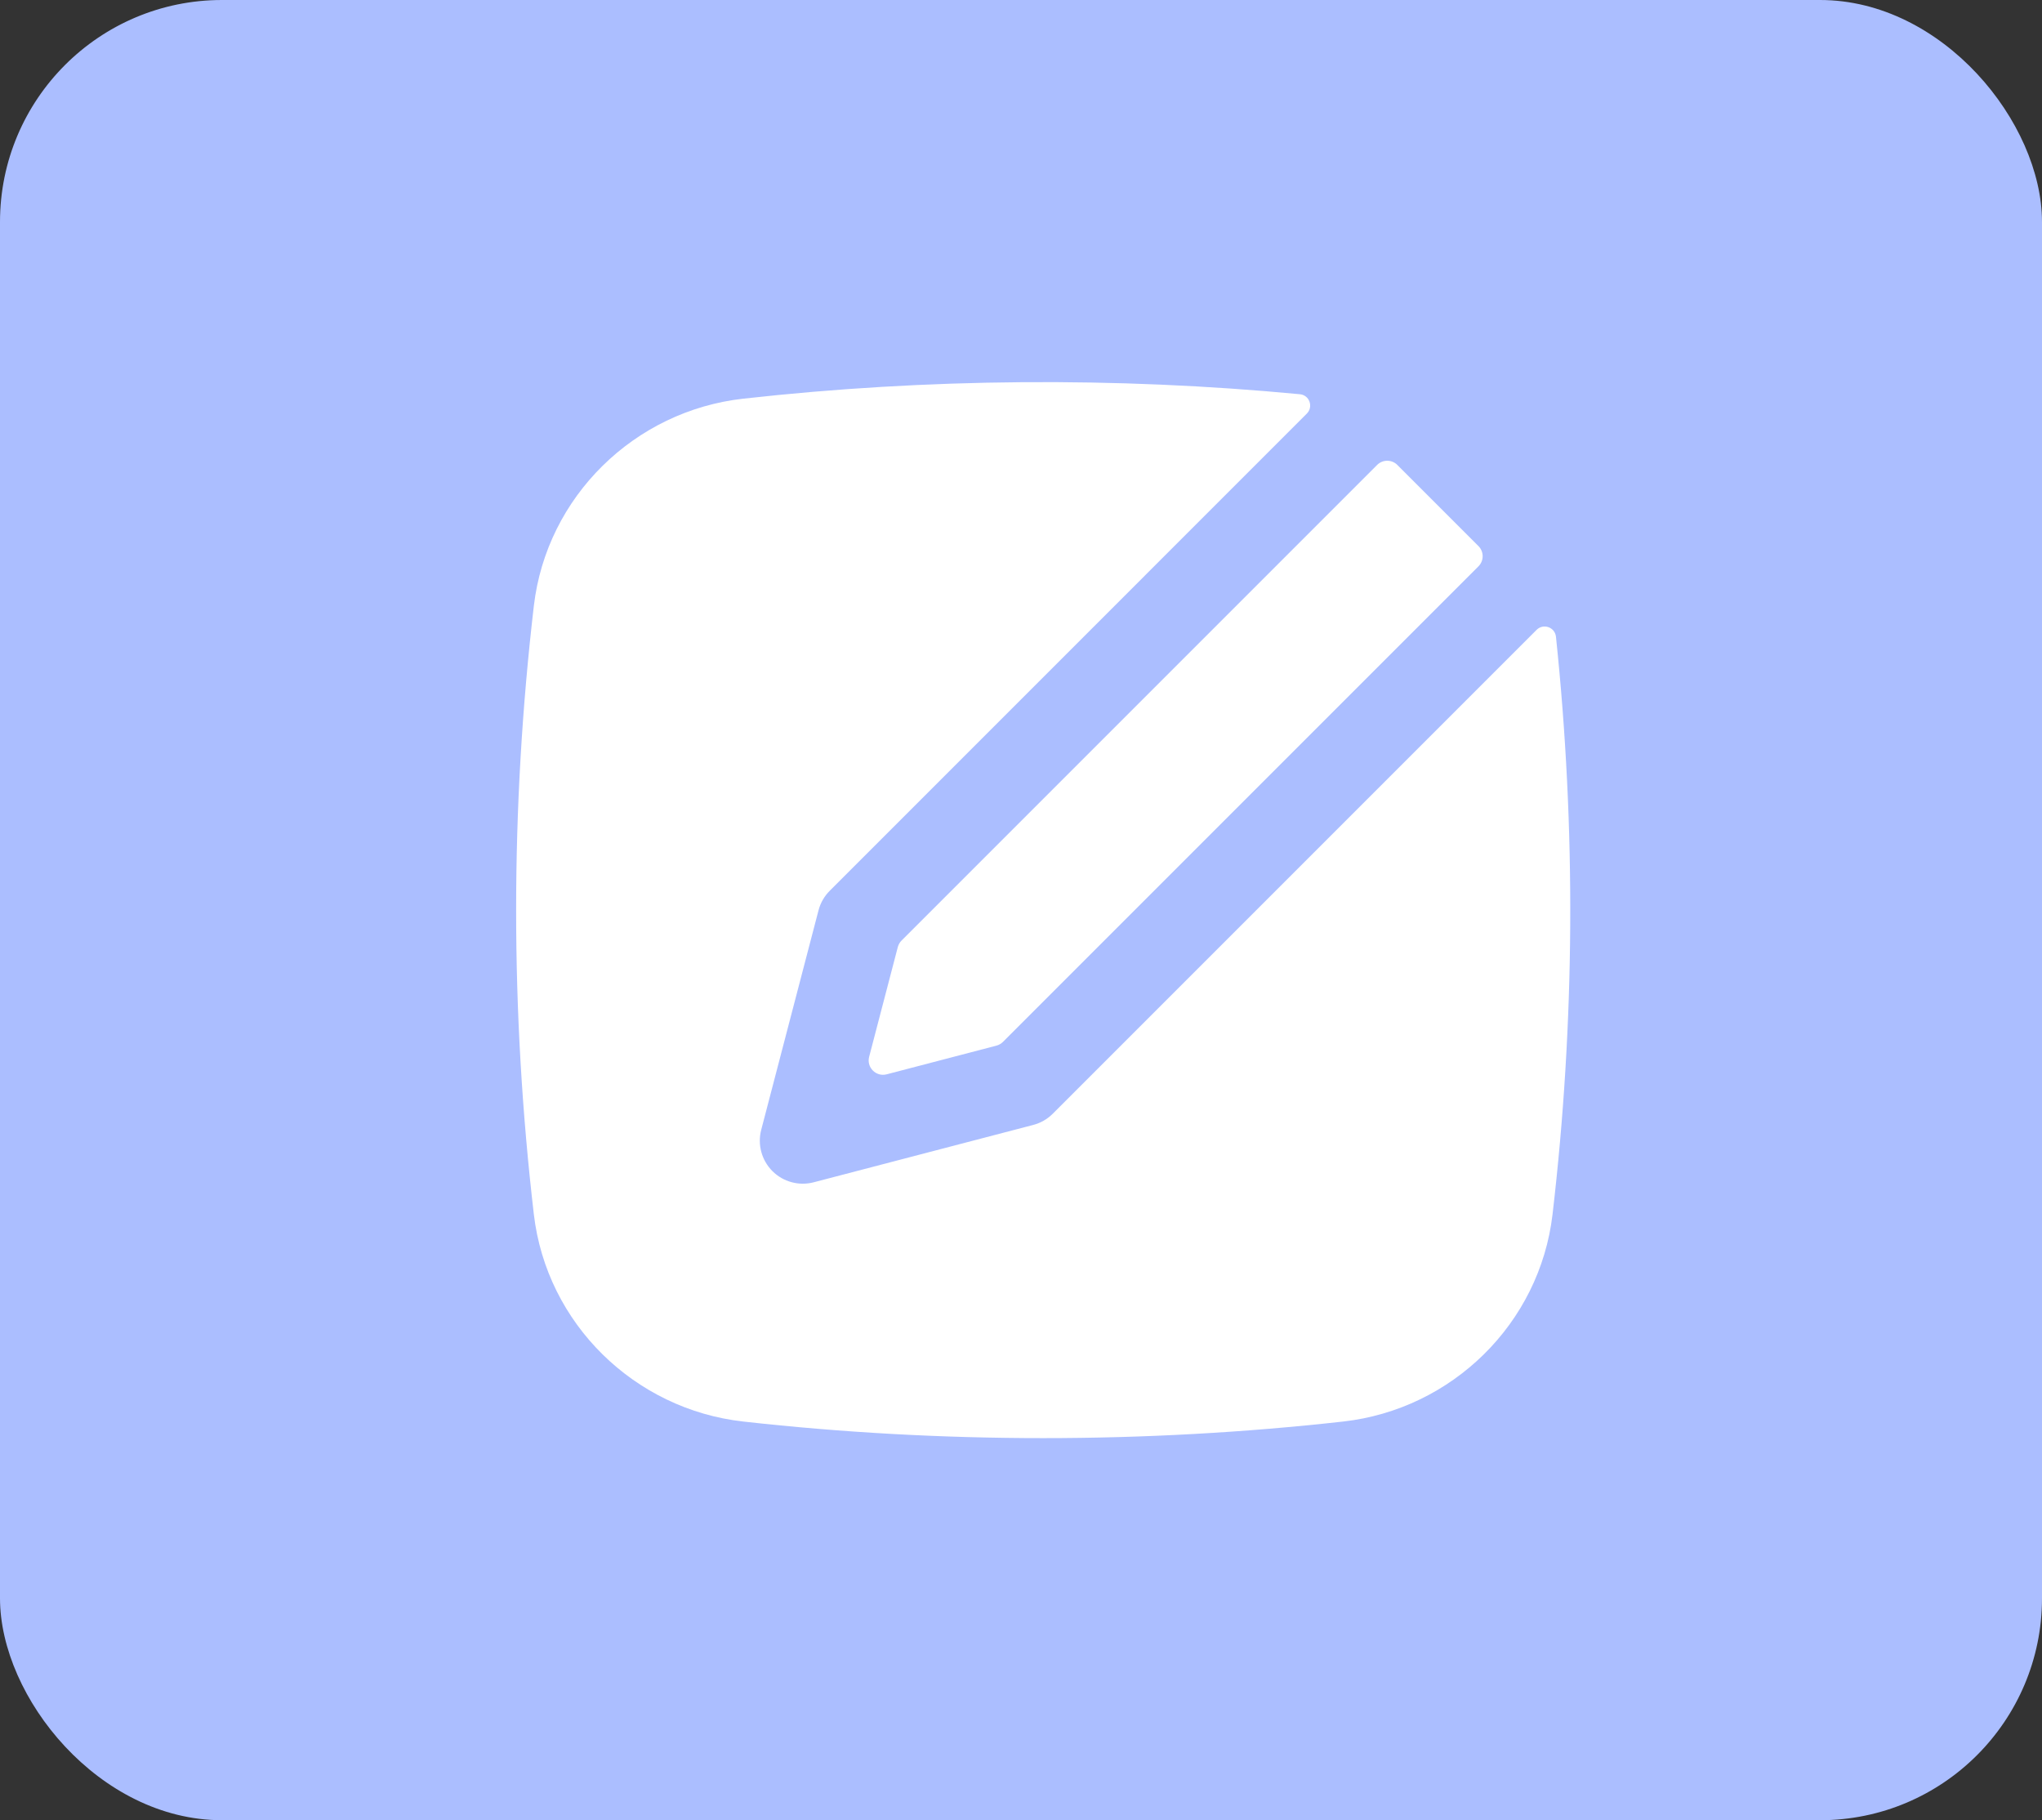 <?xml version="1.0" encoding="UTF-8"?> <svg xmlns="http://www.w3.org/2000/svg" width="46" height="41" viewBox="0 0 46 41" fill="none"><rect x="0" y="0" width="46" height="41" fill="#333333" stroke="none"/><rect width="46" height="41" rx="5" fill="#ABBEFF"></rect><rect width="31" height="31" transform="translate(8 5)" fill="#ABBEFF"></rect><path d="M29.282 8.88C29.499 8.9 29.592 9.163 29.438 9.317L18.692 20.064C18.57 20.185 18.483 20.337 18.439 20.504L17.148 25.449C17.061 25.782 17.157 26.135 17.4 26.379C17.643 26.622 17.997 26.718 18.33 26.631L23.275 25.339C23.441 25.296 23.593 25.209 23.715 25.087L34.614 14.188C34.767 14.035 35.028 14.127 35.051 14.342C35.505 18.668 35.479 23.031 34.974 27.353C34.686 29.814 32.708 31.746 30.256 32.02C25.802 32.518 21.198 32.518 16.744 32.02C14.292 31.746 12.314 29.814 12.026 27.353C11.494 22.8 11.494 18.2 12.026 13.647C12.314 11.186 14.292 9.254 16.744 8.98C20.874 8.519 25.134 8.485 29.282 8.88Z" fill="white"></path><path d="M31.022 10.473C31.148 10.347 31.352 10.347 31.478 10.473L33.305 12.3C33.431 12.426 33.431 12.631 33.305 12.757L22.593 23.469C22.552 23.509 22.501 23.539 22.446 23.553L19.973 24.199C19.735 24.261 19.517 24.043 19.579 23.805L20.225 21.332C20.24 21.277 20.269 21.226 20.309 21.186L31.022 10.473Z" fill="white"></path></svg> 